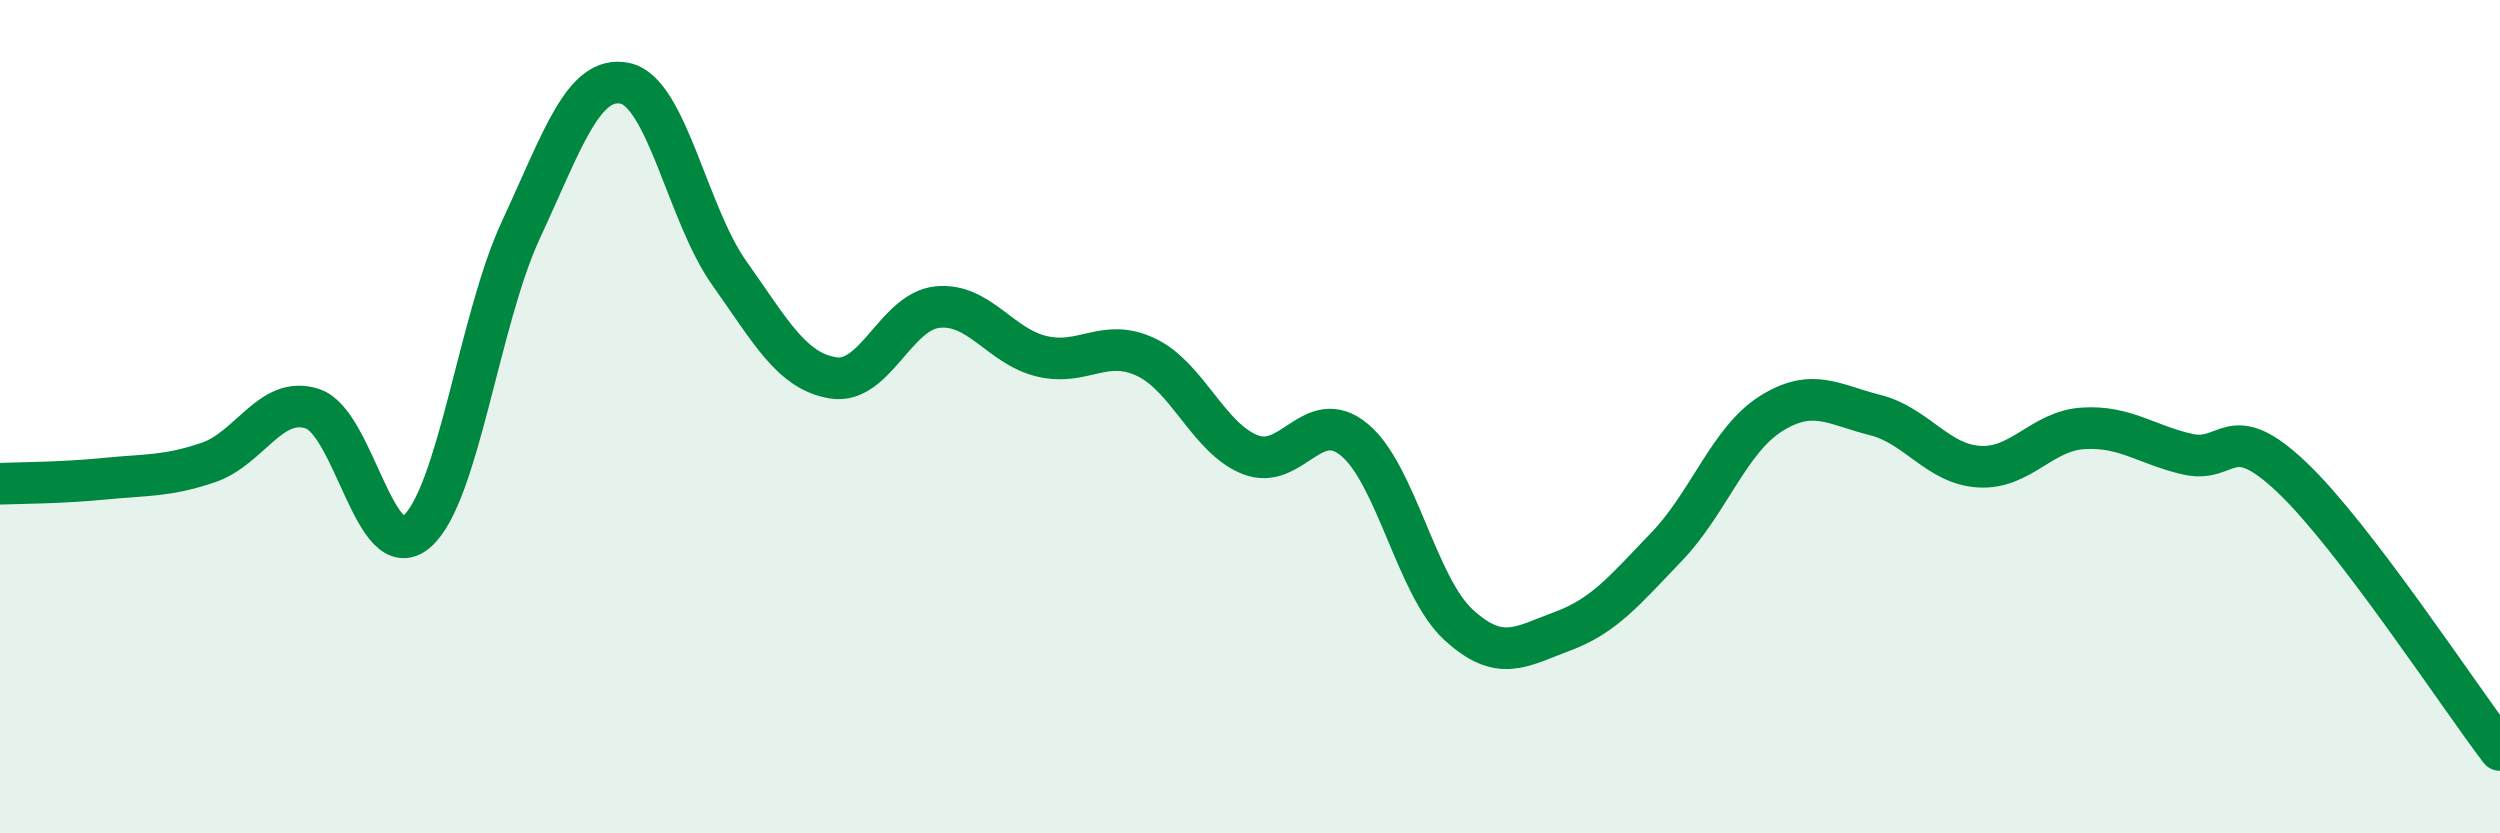 
    <svg width="60" height="20" viewBox="0 0 60 20" xmlns="http://www.w3.org/2000/svg">
      <path
        d="M 0,11.61 C 0.5,11.59 1.5,11.59 2.5,11.49 C 3.5,11.39 4,11.44 5,11.1 C 6,10.76 6.5,9.48 7.5,9.81 C 8.5,10.14 9,13.62 10,12.76 C 11,11.9 11.5,7.67 12.5,5.52 C 13.5,3.37 14,1.79 15,2 C 16,2.21 16.5,5.14 17.5,6.55 C 18.5,7.96 19,8.91 20,9.07 C 21,9.23 21.5,7.47 22.5,7.37 C 23.5,7.27 24,8.31 25,8.55 C 26,8.79 26.5,8.1 27.5,8.57 C 28.5,9.04 29,10.51 30,10.91 C 31,11.31 31.5,9.73 32.5,10.55 C 33.5,11.37 34,14.07 35,14.99 C 36,15.91 36.5,15.52 37.5,15.15 C 38.5,14.78 39,14.16 40,13.12 C 41,12.08 41.5,10.56 42.5,9.93 C 43.5,9.3 44,9.71 45,9.96 C 46,10.21 46.5,11.14 47.5,11.2 C 48.5,11.26 49,10.34 50,10.28 C 51,10.22 51.5,10.67 52.5,10.9 C 53.5,11.13 53.5,10.03 55,11.45 C 56.5,12.87 59,16.69 60,18L60 20L0 20Z"
        fill="#008740"
        opacity="0.1"
        stroke-linecap="round"
        stroke-linejoin="round"
      />
      <path
        d="M 0,11.61 C 0.5,11.59 1.5,11.59 2.5,11.49 C 3.5,11.39 4,11.44 5,11.1 C 6,10.76 6.5,9.48 7.5,9.81 C 8.5,10.14 9,13.62 10,12.76 C 11,11.9 11.5,7.67 12.5,5.52 C 13.5,3.37 14,1.79 15,2 C 16,2.21 16.5,5.14 17.5,6.55 C 18.5,7.96 19,8.91 20,9.07 C 21,9.23 21.5,7.47 22.5,7.37 C 23.5,7.27 24,8.31 25,8.55 C 26,8.79 26.5,8.1 27.5,8.57 C 28.5,9.04 29,10.51 30,10.91 C 31,11.31 31.5,9.73 32.5,10.55 C 33.5,11.37 34,14.07 35,14.99 C 36,15.91 36.5,15.52 37.5,15.15 C 38.5,14.78 39,14.16 40,13.12 C 41,12.08 41.5,10.56 42.5,9.93 C 43.5,9.3 44,9.71 45,9.96 C 46,10.21 46.5,11.14 47.5,11.2 C 48.5,11.26 49,10.34 50,10.28 C 51,10.22 51.5,10.67 52.5,10.9 C 53.5,11.13 53.5,10.03 55,11.45 C 56.5,12.87 59,16.69 60,18"
        stroke="#008740"
        stroke-width="1"
        fill="none"
        stroke-linecap="round"
        stroke-linejoin="round"
      />
    </svg>
  